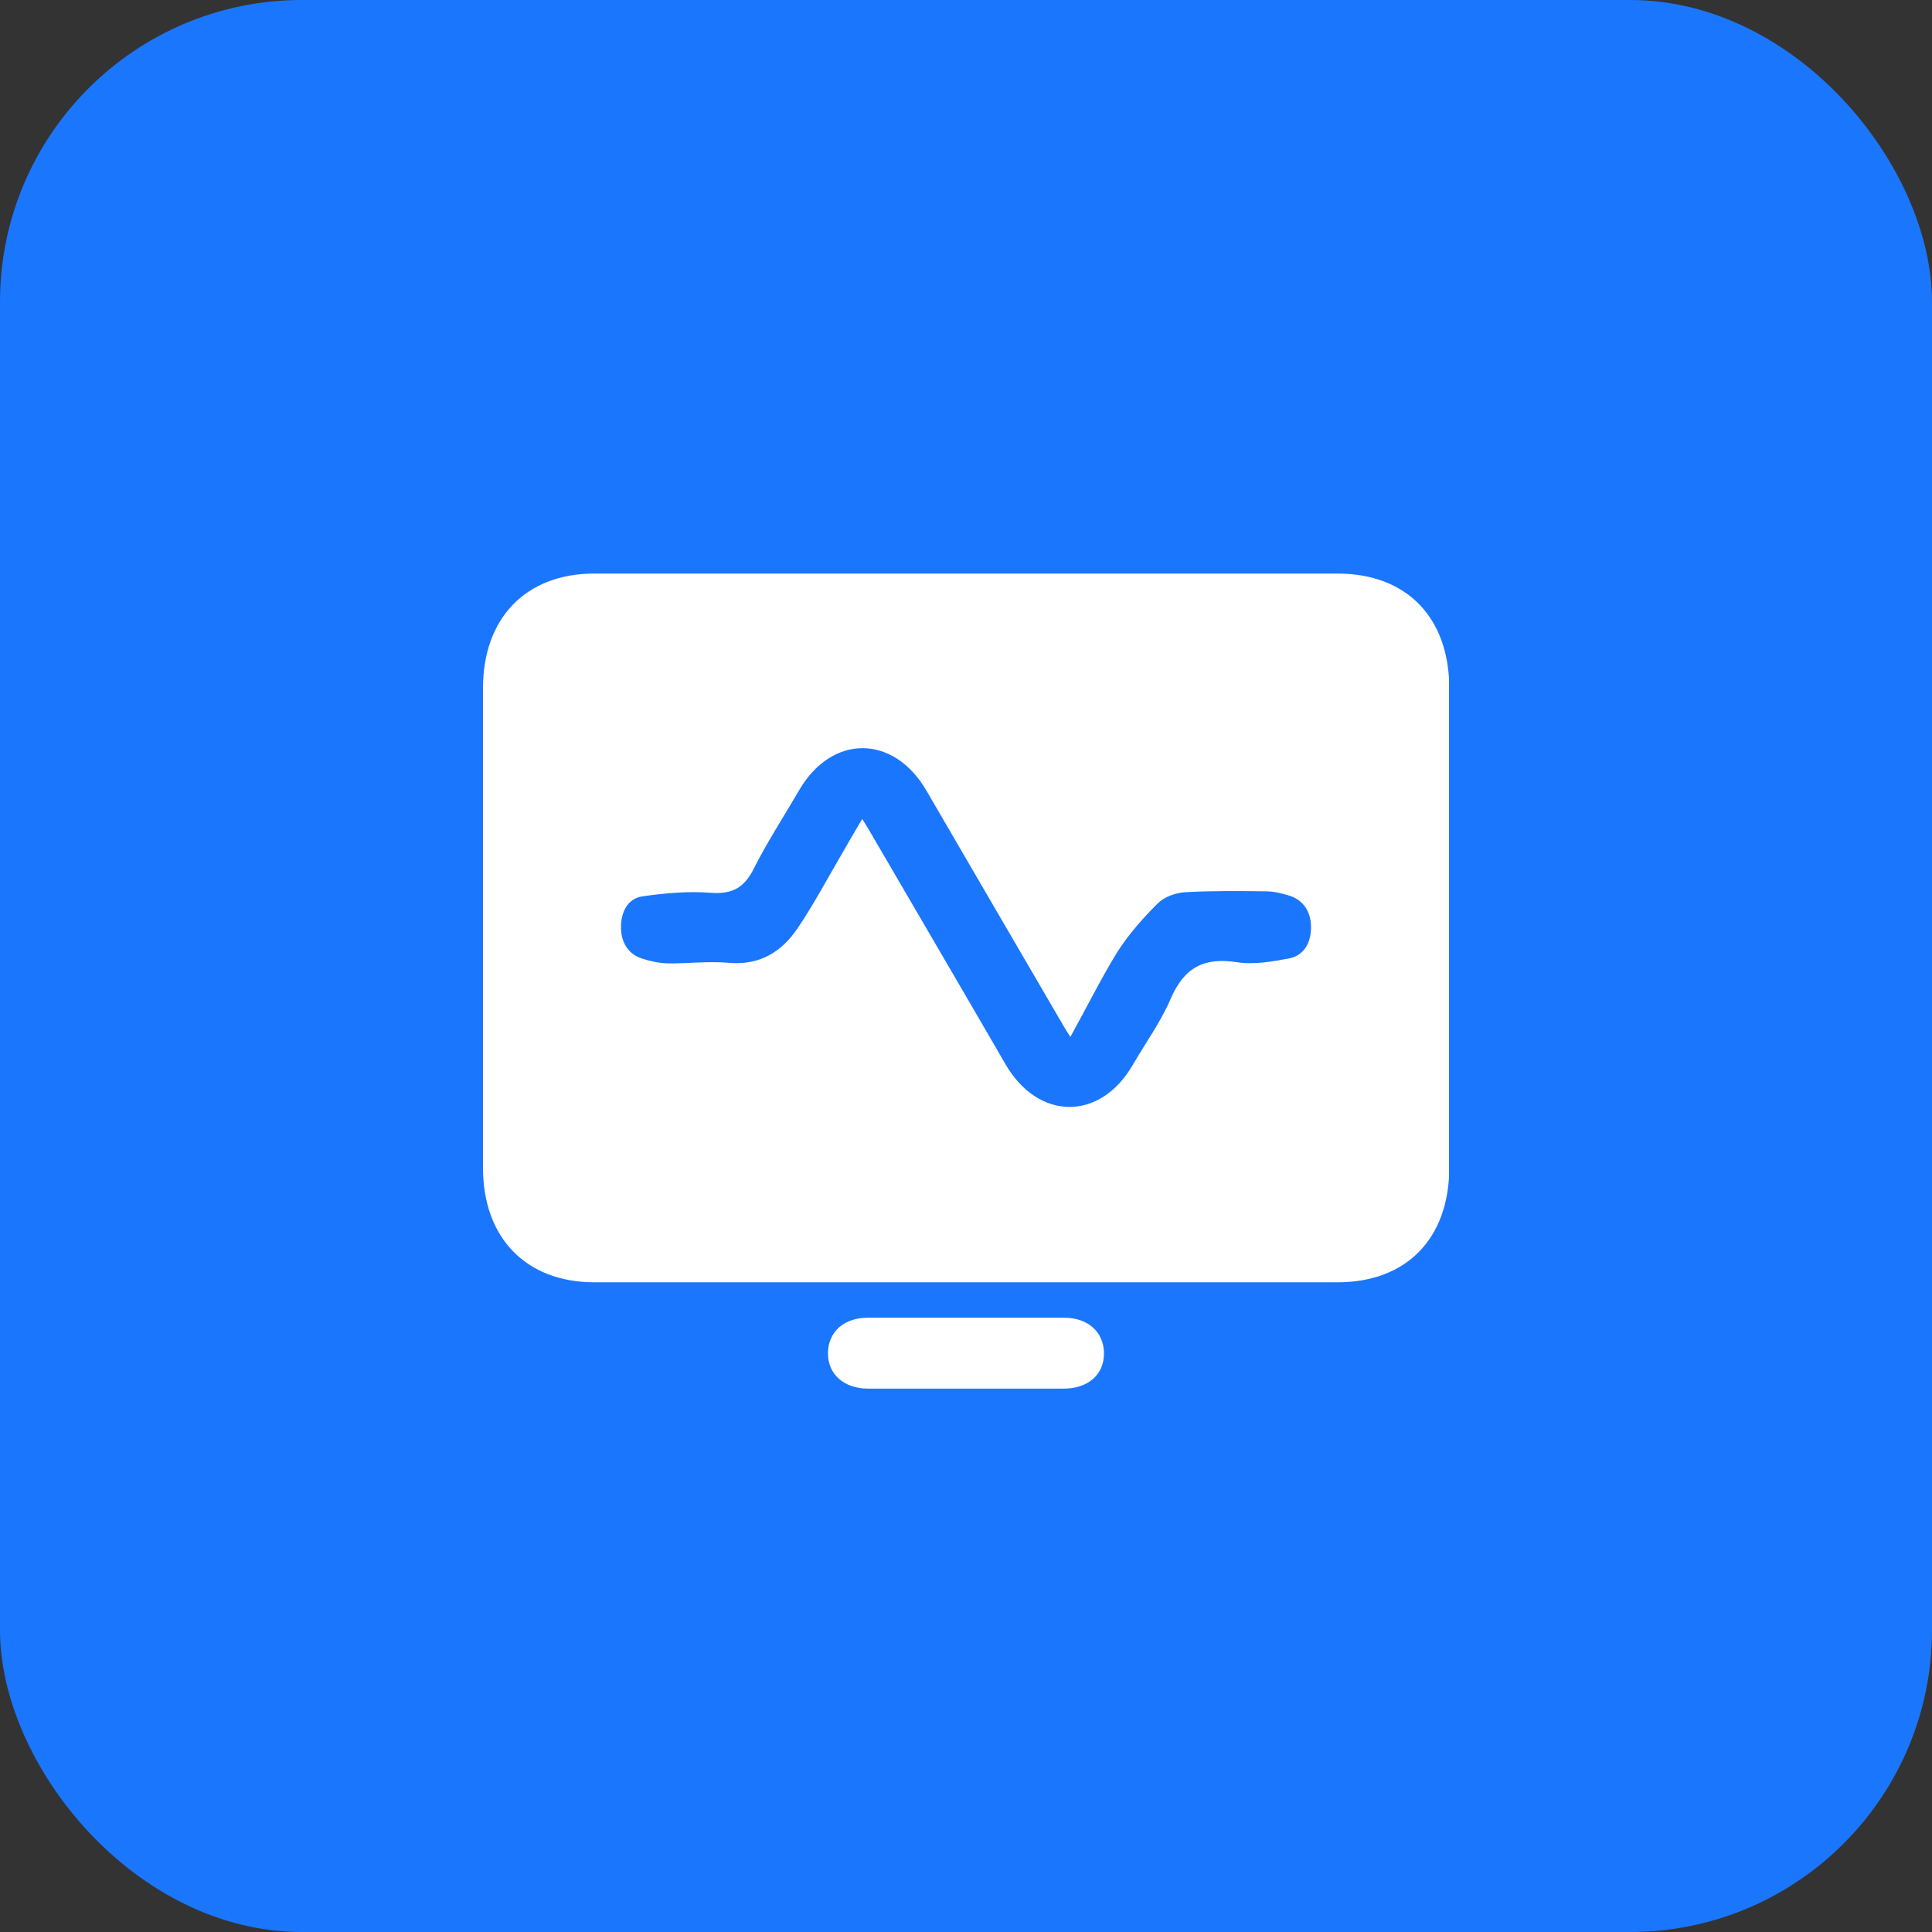 <svg width="64" height="64" viewBox="0 0 64 64" fill="none" xmlns="http://www.w3.org/2000/svg">
<rect x="0" y="0" width="64" height="64" fill="#333333" stroke="none"/>
<rect width="64" height="64" rx="10" fill="#1B76FE"/>
<g clip-path="url(#clip0_7078_5350)">
<path d="M32.019 19C36.114 19 40.209 19 44.305 19C46.6 19 48.01 20.458 48.01 22.815C48.01 28.098 48.01 33.38 48.01 38.663C48.01 41.021 46.6 42.478 44.305 42.478C36.105 42.478 27.895 42.478 19.695 42.478C17.429 42.478 16 41.011 16 38.683C16 33.39 16 28.088 16 22.796C16 20.467 17.429 19 19.686 19C23.8 19 27.905 19 32.019 19ZM35.457 34.349C35.352 34.183 35.305 34.114 35.267 34.046C33.743 31.434 32.219 28.822 30.695 26.2C29.61 24.322 27.562 24.312 26.476 26.171C25.971 27.041 25.419 27.883 24.971 28.773C24.648 29.419 24.248 29.624 23.552 29.575C22.8 29.516 22.038 29.585 21.286 29.692C20.8 29.761 20.571 30.201 20.571 30.71C20.571 31.218 20.809 31.61 21.276 31.756C21.543 31.845 21.838 31.903 22.114 31.913C22.781 31.923 23.457 31.835 24.114 31.893C25.143 31.991 25.886 31.551 26.429 30.739C26.952 29.966 27.39 29.135 27.867 28.323C28.086 27.941 28.305 27.56 28.562 27.129C28.667 27.296 28.714 27.374 28.762 27.452C30.276 30.054 31.8 32.647 33.305 35.249C34.391 37.127 36.438 37.147 37.524 35.278C37.943 34.554 38.448 33.86 38.781 33.087C39.229 32.04 39.895 31.708 40.971 31.874C41.533 31.962 42.143 31.854 42.714 31.747C43.191 31.649 43.429 31.238 43.429 30.72C43.429 30.211 43.191 29.829 42.724 29.673C42.467 29.595 42.2 29.526 41.933 29.526C41.048 29.516 40.152 29.506 39.267 29.555C38.952 29.575 38.581 29.702 38.362 29.917C37.867 30.407 37.391 30.945 37.01 31.541C36.457 32.441 36 33.371 35.457 34.349Z" fill="white"/>
<path d="M31.999 46C30.923 46 29.847 46 28.761 46C27.952 46 27.418 45.521 27.428 44.816C27.437 44.122 27.952 43.652 28.742 43.652C30.914 43.652 33.085 43.652 35.256 43.652C36.037 43.652 36.561 44.122 36.571 44.816C36.58 45.53 36.047 46 35.237 46C34.161 46.01 33.075 46 31.999 46Z" fill="white"/>
</g>
<defs>
<clipPath id="clip0_7078_5350">
<rect width="32" height="27" fill="white" transform="translate(16 19)"/>
</clipPath>
</defs>
</svg>
